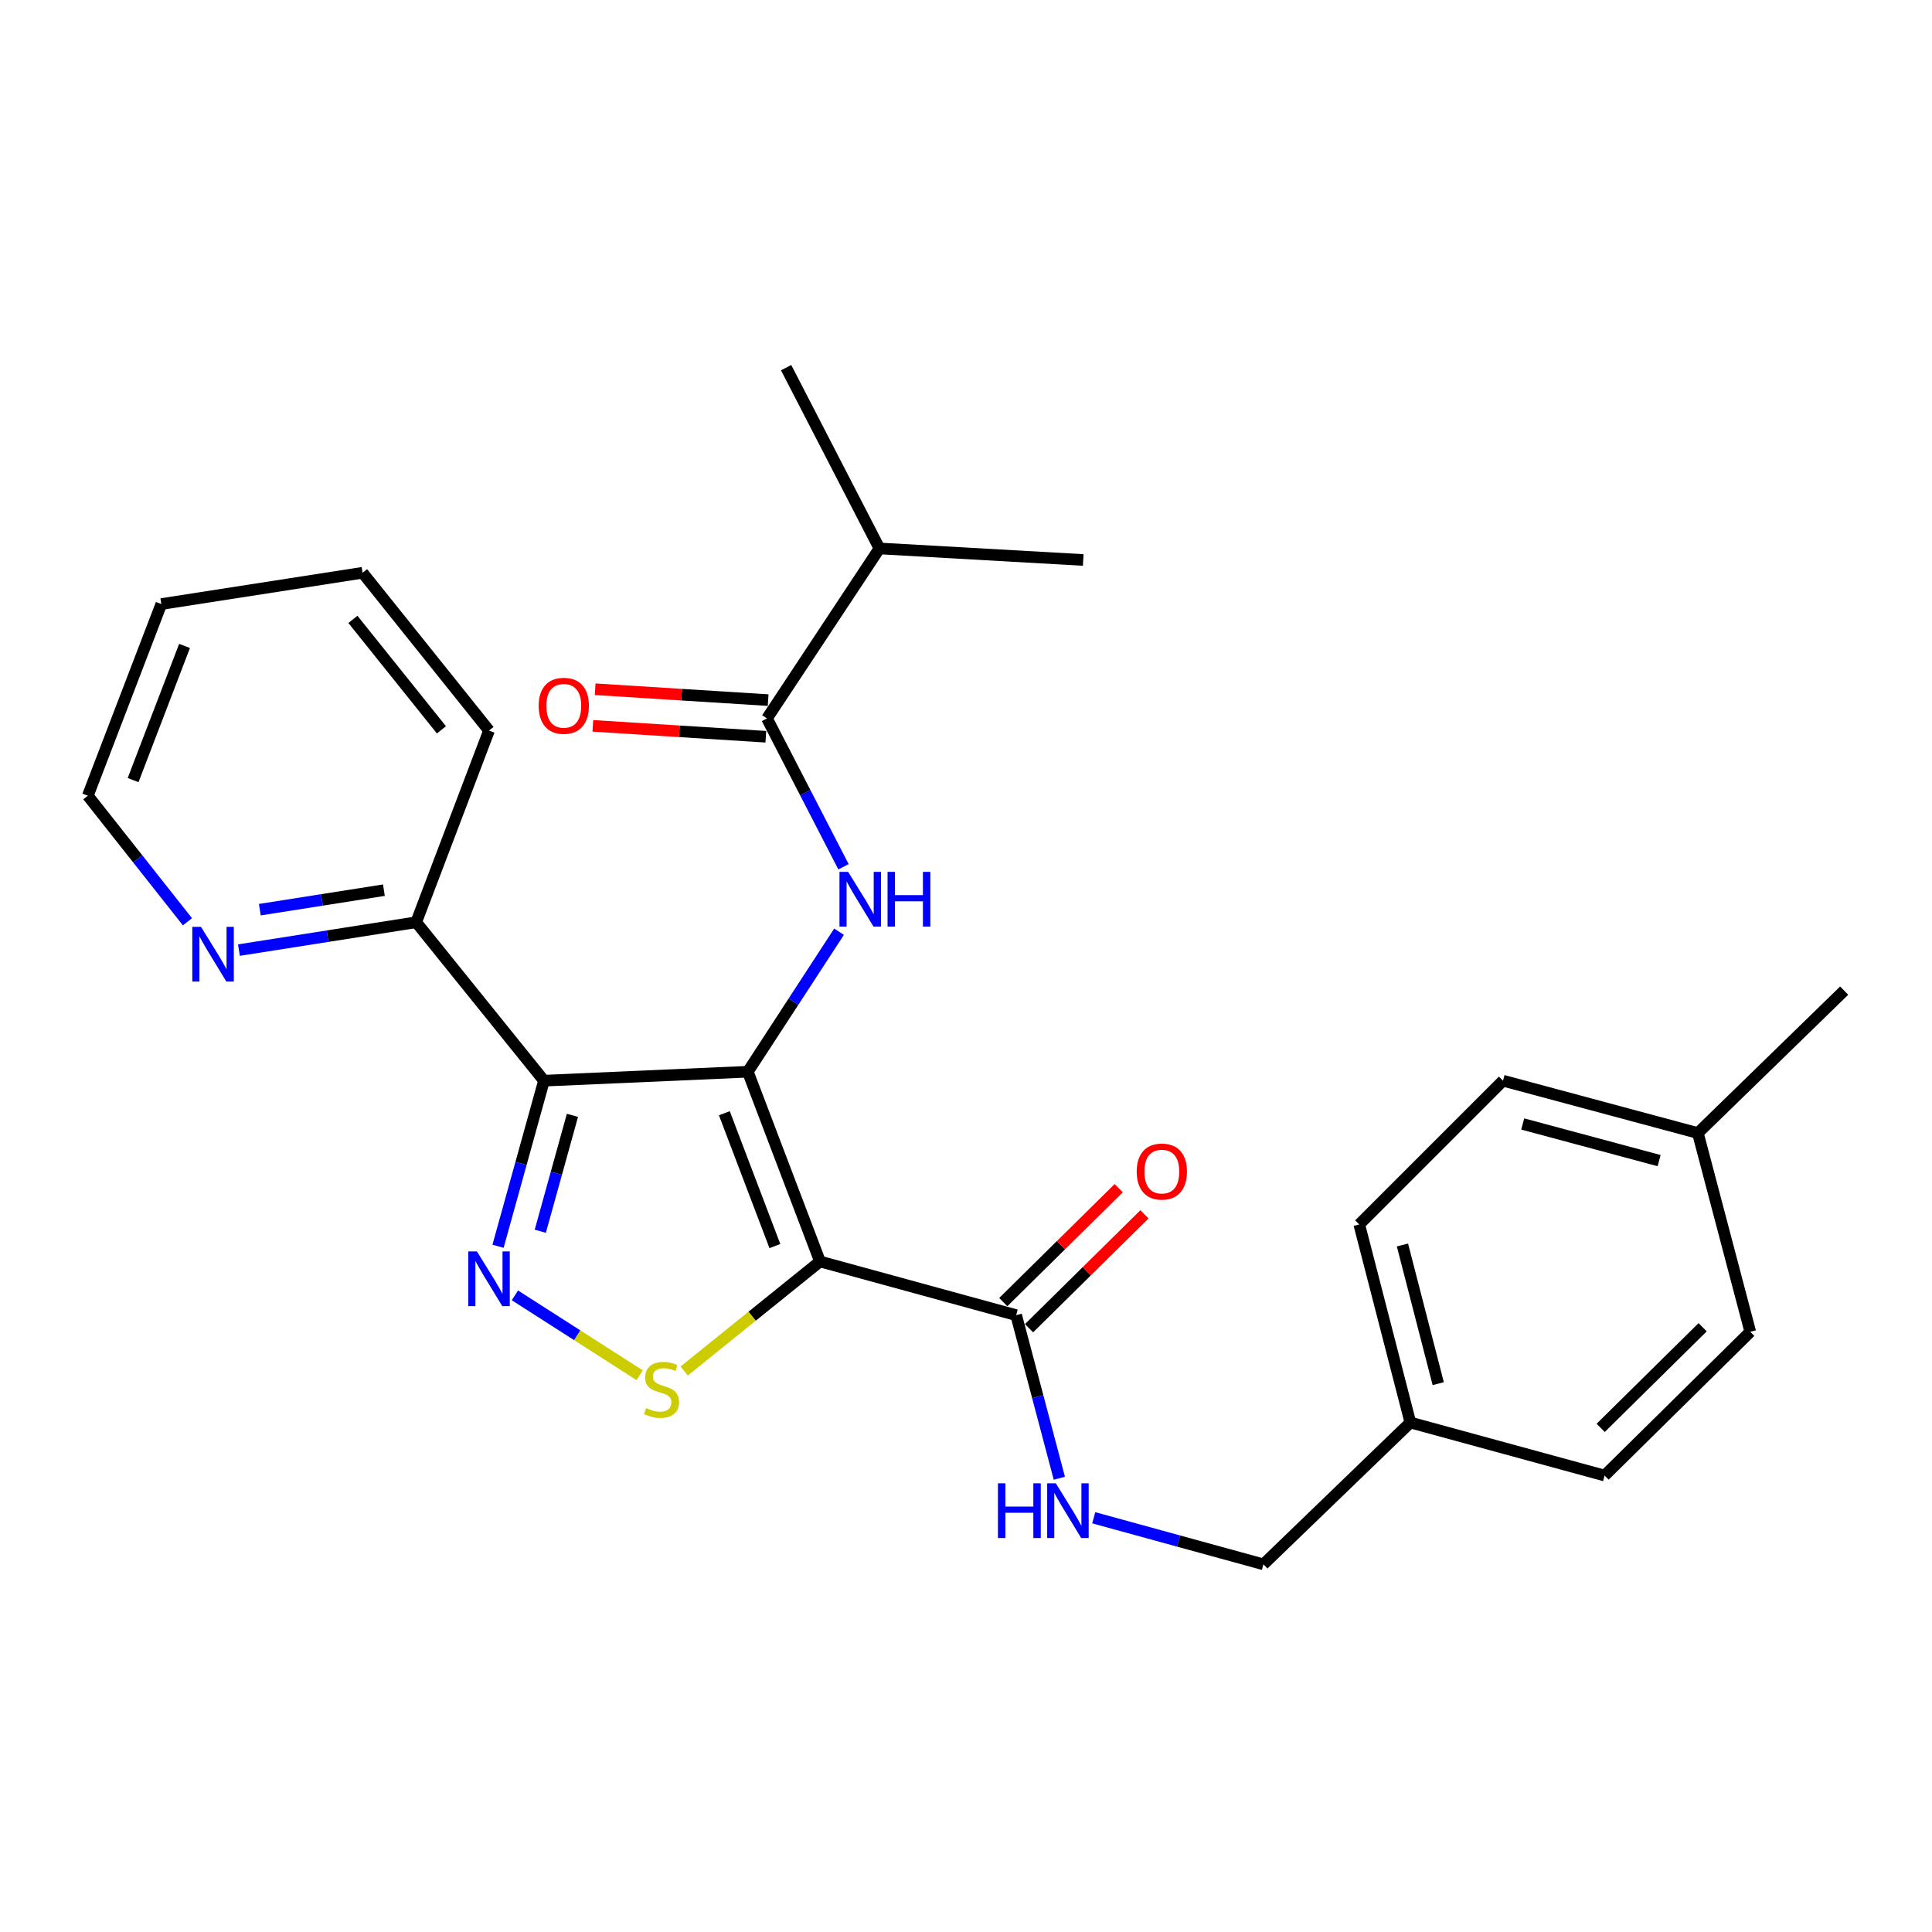 <?xml version='1.0' encoding='iso-8859-1'?>
<svg version='1.1' baseProfile='full'
              xmlns='http://www.w3.org/2000/svg'
                      xmlns:rdkit='http://www.rdkit.org/xml'
                      xmlns:xlink='http://www.w3.org/1999/xlink'
                  xml:space='preserve'
width='1000px' height='1000px' viewBox='0 0 1000 1000'>
<!-- END OF HEADER -->
<rect style='opacity:1.0;fill:#FFFFFF;stroke:none' width='1000' height='1000' x='0' y='0'> </rect>
<path class='bond-0' d='M 387.073,554.728 L 424.434,652.936' style='fill:none;fill-rule:evenodd;stroke:#000000;stroke-width:6px;stroke-linecap:butt;stroke-linejoin:miter;stroke-opacity:1' />
<path class='bond-0' d='M 374.927,576.212 L 401.079,644.958' style='fill:none;fill-rule:evenodd;stroke:#000000;stroke-width:6px;stroke-linecap:butt;stroke-linejoin:miter;stroke-opacity:1' />
<path class='bond-1' d='M 387.073,554.728 L 281.564,559.36' style='fill:none;fill-rule:evenodd;stroke:#000000;stroke-width:6px;stroke-linecap:butt;stroke-linejoin:miter;stroke-opacity:1' />
<path class='bond-4' d='M 387.073,554.728 L 410.681,518.494' style='fill:none;fill-rule:evenodd;stroke:#000000;stroke-width:6px;stroke-linecap:butt;stroke-linejoin:miter;stroke-opacity:1' />
<path class='bond-4' d='M 410.681,518.494 L 434.289,482.259' style='fill:none;fill-rule:evenodd;stroke:#0000FF;stroke-width:6px;stroke-linecap:butt;stroke-linejoin:miter;stroke-opacity:1' />
<path class='bond-3' d='M 424.434,652.936 L 389.28,681.285' style='fill:none;fill-rule:evenodd;stroke:#000000;stroke-width:6px;stroke-linecap:butt;stroke-linejoin:miter;stroke-opacity:1' />
<path class='bond-3' d='M 389.28,681.285 L 354.125,709.633' style='fill:none;fill-rule:evenodd;stroke:#CCCC00;stroke-width:6px;stroke-linecap:butt;stroke-linejoin:miter;stroke-opacity:1' />
<path class='bond-5' d='M 424.434,652.936 L 525.966,680.727' style='fill:none;fill-rule:evenodd;stroke:#000000;stroke-width:6px;stroke-linecap:butt;stroke-linejoin:miter;stroke-opacity:1' />
<path class='bond-2' d='M 281.564,559.36 L 269.674,602.217' style='fill:none;fill-rule:evenodd;stroke:#000000;stroke-width:6px;stroke-linecap:butt;stroke-linejoin:miter;stroke-opacity:1' />
<path class='bond-2' d='M 269.674,602.217 L 257.785,645.074' style='fill:none;fill-rule:evenodd;stroke:#0000FF;stroke-width:6px;stroke-linecap:butt;stroke-linejoin:miter;stroke-opacity:1' />
<path class='bond-2' d='M 296.297,577.294 L 287.975,607.294' style='fill:none;fill-rule:evenodd;stroke:#000000;stroke-width:6px;stroke-linecap:butt;stroke-linejoin:miter;stroke-opacity:1' />
<path class='bond-2' d='M 287.975,607.294 L 279.652,637.293' style='fill:none;fill-rule:evenodd;stroke:#0000FF;stroke-width:6px;stroke-linecap:butt;stroke-linejoin:miter;stroke-opacity:1' />
<path class='bond-7' d='M 281.564,559.36 L 215.42,477.347' style='fill:none;fill-rule:evenodd;stroke:#000000;stroke-width:6px;stroke-linecap:butt;stroke-linejoin:miter;stroke-opacity:1' />
<path class='bond-27' d='M 266.509,670.47 L 298.793,691.146' style='fill:none;fill-rule:evenodd;stroke:#0000FF;stroke-width:6px;stroke-linecap:butt;stroke-linejoin:miter;stroke-opacity:1' />
<path class='bond-27' d='M 298.793,691.146 L 331.078,711.822' style='fill:none;fill-rule:evenodd;stroke:#CCCC00;stroke-width:6px;stroke-linecap:butt;stroke-linejoin:miter;stroke-opacity:1' />
<path class='bond-6' d='M 436.591,448.643 L 416.791,410.251' style='fill:none;fill-rule:evenodd;stroke:#0000FF;stroke-width:6px;stroke-linecap:butt;stroke-linejoin:miter;stroke-opacity:1' />
<path class='bond-6' d='M 416.791,410.251 L 396.991,371.859' style='fill:none;fill-rule:evenodd;stroke:#000000;stroke-width:6px;stroke-linecap:butt;stroke-linejoin:miter;stroke-opacity:1' />
<path class='bond-8' d='M 525.966,680.727 L 537.14,722.936' style='fill:none;fill-rule:evenodd;stroke:#000000;stroke-width:6px;stroke-linecap:butt;stroke-linejoin:miter;stroke-opacity:1' />
<path class='bond-8' d='M 537.14,722.936 L 548.313,765.144' style='fill:none;fill-rule:evenodd;stroke:#0000FF;stroke-width:6px;stroke-linecap:butt;stroke-linejoin:miter;stroke-opacity:1' />
<path class='bond-11' d='M 532.636,687.486 L 562.51,658.005' style='fill:none;fill-rule:evenodd;stroke:#000000;stroke-width:6px;stroke-linecap:butt;stroke-linejoin:miter;stroke-opacity:1' />
<path class='bond-11' d='M 562.51,658.005 L 592.385,628.523' style='fill:none;fill-rule:evenodd;stroke:#FF0000;stroke-width:6px;stroke-linecap:butt;stroke-linejoin:miter;stroke-opacity:1' />
<path class='bond-11' d='M 519.296,673.968 L 549.17,644.487' style='fill:none;fill-rule:evenodd;stroke:#000000;stroke-width:6px;stroke-linecap:butt;stroke-linejoin:miter;stroke-opacity:1' />
<path class='bond-11' d='M 549.17,644.487 L 579.045,615.005' style='fill:none;fill-rule:evenodd;stroke:#FF0000;stroke-width:6px;stroke-linecap:butt;stroke-linejoin:miter;stroke-opacity:1' />
<path class='bond-10' d='M 397.587,362.382 L 352.819,359.566' style='fill:none;fill-rule:evenodd;stroke:#000000;stroke-width:6px;stroke-linecap:butt;stroke-linejoin:miter;stroke-opacity:1' />
<path class='bond-10' d='M 352.819,359.566 L 308.05,356.75' style='fill:none;fill-rule:evenodd;stroke:#FF0000;stroke-width:6px;stroke-linecap:butt;stroke-linejoin:miter;stroke-opacity:1' />
<path class='bond-10' d='M 396.395,381.336 L 351.626,378.52' style='fill:none;fill-rule:evenodd;stroke:#000000;stroke-width:6px;stroke-linecap:butt;stroke-linejoin:miter;stroke-opacity:1' />
<path class='bond-10' d='M 351.626,378.52 L 306.858,375.704' style='fill:none;fill-rule:evenodd;stroke:#FF0000;stroke-width:6px;stroke-linecap:butt;stroke-linejoin:miter;stroke-opacity:1' />
<path class='bond-12' d='M 396.991,371.859 L 455.201,283.874' style='fill:none;fill-rule:evenodd;stroke:#000000;stroke-width:6px;stroke-linecap:butt;stroke-linejoin:miter;stroke-opacity:1' />
<path class='bond-9' d='M 215.42,477.347 L 169.55,484.56' style='fill:none;fill-rule:evenodd;stroke:#000000;stroke-width:6px;stroke-linecap:butt;stroke-linejoin:miter;stroke-opacity:1' />
<path class='bond-9' d='M 169.55,484.56 L 123.68,491.773' style='fill:none;fill-rule:evenodd;stroke:#0000FF;stroke-width:6px;stroke-linecap:butt;stroke-linejoin:miter;stroke-opacity:1' />
<path class='bond-9' d='M 198.709,460.75 L 166.6,465.799' style='fill:none;fill-rule:evenodd;stroke:#000000;stroke-width:6px;stroke-linecap:butt;stroke-linejoin:miter;stroke-opacity:1' />
<path class='bond-9' d='M 166.6,465.799 L 134.491,470.848' style='fill:none;fill-rule:evenodd;stroke:#0000FF;stroke-width:6px;stroke-linecap:butt;stroke-linejoin:miter;stroke-opacity:1' />
<path class='bond-21' d='M 215.42,477.347 L 253.118,378.137' style='fill:none;fill-rule:evenodd;stroke:#000000;stroke-width:6px;stroke-linecap:butt;stroke-linejoin:miter;stroke-opacity:1' />
<path class='bond-13' d='M 566.118,785.59 L 610.034,797.646' style='fill:none;fill-rule:evenodd;stroke:#0000FF;stroke-width:6px;stroke-linecap:butt;stroke-linejoin:miter;stroke-opacity:1' />
<path class='bond-13' d='M 610.034,797.646 L 653.949,809.702' style='fill:none;fill-rule:evenodd;stroke:#000000;stroke-width:6px;stroke-linecap:butt;stroke-linejoin:miter;stroke-opacity:1' />
<path class='bond-20' d='M 97.023,477.107 L 71.239,444.482' style='fill:none;fill-rule:evenodd;stroke:#0000FF;stroke-width:6px;stroke-linecap:butt;stroke-linejoin:miter;stroke-opacity:1' />
<path class='bond-20' d='M 71.239,444.482 L 45.455,411.857' style='fill:none;fill-rule:evenodd;stroke:#000000;stroke-width:6px;stroke-linecap:butt;stroke-linejoin:miter;stroke-opacity:1' />
<path class='bond-22' d='M 455.201,283.874 L 560.679,289.846' style='fill:none;fill-rule:evenodd;stroke:#000000;stroke-width:6px;stroke-linecap:butt;stroke-linejoin:miter;stroke-opacity:1' />
<path class='bond-23' d='M 455.201,283.874 L 406.898,190.298' style='fill:none;fill-rule:evenodd;stroke:#000000;stroke-width:6px;stroke-linecap:butt;stroke-linejoin:miter;stroke-opacity:1' />
<path class='bond-14' d='M 653.949,809.702 L 730,736.299' style='fill:none;fill-rule:evenodd;stroke:#000000;stroke-width:6px;stroke-linecap:butt;stroke-linejoin:miter;stroke-opacity:1' />
<path class='bond-16' d='M 730,736.299 L 830.54,763.742' style='fill:none;fill-rule:evenodd;stroke:#000000;stroke-width:6px;stroke-linecap:butt;stroke-linejoin:miter;stroke-opacity:1' />
<path class='bond-17' d='M 730,736.299 L 703.549,633.765' style='fill:none;fill-rule:evenodd;stroke:#000000;stroke-width:6px;stroke-linecap:butt;stroke-linejoin:miter;stroke-opacity:1' />
<path class='bond-17' d='M 744.422,716.175 L 725.906,644.401' style='fill:none;fill-rule:evenodd;stroke:#000000;stroke-width:6px;stroke-linecap:butt;stroke-linejoin:miter;stroke-opacity:1' />
<path class='bond-15' d='M 878.811,586.465 L 777.954,559.36' style='fill:none;fill-rule:evenodd;stroke:#000000;stroke-width:6px;stroke-linecap:butt;stroke-linejoin:miter;stroke-opacity:1' />
<path class='bond-15' d='M 858.753,600.74 L 788.154,581.766' style='fill:none;fill-rule:evenodd;stroke:#000000;stroke-width:6px;stroke-linecap:butt;stroke-linejoin:miter;stroke-opacity:1' />
<path class='bond-24' d='M 878.811,586.465 L 954.545,512.746' style='fill:none;fill-rule:evenodd;stroke:#000000;stroke-width:6px;stroke-linecap:butt;stroke-linejoin:miter;stroke-opacity:1' />
<path class='bond-29' d='M 878.811,586.465 L 905.937,689.337' style='fill:none;fill-rule:evenodd;stroke:#000000;stroke-width:6px;stroke-linecap:butt;stroke-linejoin:miter;stroke-opacity:1' />
<path class='bond-18' d='M 830.54,763.742 L 905.937,689.337' style='fill:none;fill-rule:evenodd;stroke:#000000;stroke-width:6px;stroke-linecap:butt;stroke-linejoin:miter;stroke-opacity:1' />
<path class='bond-18' d='M 828.51,739.064 L 881.288,686.98' style='fill:none;fill-rule:evenodd;stroke:#000000;stroke-width:6px;stroke-linecap:butt;stroke-linejoin:miter;stroke-opacity:1' />
<path class='bond-19' d='M 703.549,633.765 L 777.954,559.36' style='fill:none;fill-rule:evenodd;stroke:#000000;stroke-width:6px;stroke-linecap:butt;stroke-linejoin:miter;stroke-opacity:1' />
<path class='bond-28' d='M 45.455,411.857 L 83.491,312.657' style='fill:none;fill-rule:evenodd;stroke:#000000;stroke-width:6px;stroke-linecap:butt;stroke-linejoin:miter;stroke-opacity:1' />
<path class='bond-28' d='M 68.893,403.777 L 95.518,334.337' style='fill:none;fill-rule:evenodd;stroke:#000000;stroke-width:6px;stroke-linecap:butt;stroke-linejoin:miter;stroke-opacity:1' />
<path class='bond-26' d='M 253.118,378.137 L 187.671,296.462' style='fill:none;fill-rule:evenodd;stroke:#000000;stroke-width:6px;stroke-linecap:butt;stroke-linejoin:miter;stroke-opacity:1' />
<path class='bond-26' d='M 228.481,377.761 L 182.667,320.589' style='fill:none;fill-rule:evenodd;stroke:#000000;stroke-width:6px;stroke-linecap:butt;stroke-linejoin:miter;stroke-opacity:1' />
<path class='bond-25' d='M 83.491,312.657 L 187.671,296.462' style='fill:none;fill-rule:evenodd;stroke:#000000;stroke-width:6px;stroke-linecap:butt;stroke-linejoin:miter;stroke-opacity:1' />
<path  class='atom-3' d='M 246.858 647.734
L 256.138 662.734
Q 257.058 664.214, 258.538 666.894
Q 260.018 669.574, 260.098 669.734
L 260.098 647.734
L 263.858 647.734
L 263.858 676.054
L 259.978 676.054
L 250.018 659.654
Q 248.858 657.734, 247.618 655.534
Q 246.418 653.334, 246.058 652.654
L 246.058 676.054
L 242.378 676.054
L 242.378 647.734
L 246.858 647.734
' fill='#0000FF'/>
<path  class='atom-4' d='M 334.411 728.8
Q 334.731 728.92, 336.051 729.48
Q 337.371 730.04, 338.811 730.4
Q 340.291 730.72, 341.731 730.72
Q 344.411 730.72, 345.971 729.44
Q 347.531 728.12, 347.531 725.84
Q 347.531 724.28, 346.731 723.32
Q 345.971 722.36, 344.771 721.84
Q 343.571 721.32, 341.571 720.72
Q 339.051 719.96, 337.531 719.24
Q 336.051 718.52, 334.971 717
Q 333.931 715.48, 333.931 712.92
Q 333.931 709.36, 336.331 707.16
Q 338.771 704.96, 343.571 704.96
Q 346.851 704.96, 350.571 706.52
L 349.651 709.6
Q 346.251 708.2, 343.691 708.2
Q 340.931 708.2, 339.411 709.36
Q 337.891 710.48, 337.931 712.44
Q 337.931 713.96, 338.691 714.88
Q 339.491 715.8, 340.611 716.32
Q 341.771 716.84, 343.691 717.44
Q 346.251 718.24, 347.771 719.04
Q 349.291 719.84, 350.371 721.48
Q 351.491 723.08, 351.491 725.84
Q 351.491 729.76, 348.851 731.88
Q 346.251 733.96, 341.891 733.96
Q 339.371 733.96, 337.451 733.4
Q 335.571 732.88, 333.331 731.96
L 334.411 728.8
' fill='#CCCC00'/>
<path  class='atom-5' d='M 438.991 451.275
L 448.271 466.275
Q 449.191 467.755, 450.671 470.435
Q 452.151 473.115, 452.231 473.275
L 452.231 451.275
L 455.991 451.275
L 455.991 479.595
L 452.111 479.595
L 442.151 463.195
Q 440.991 461.275, 439.751 459.075
Q 438.551 456.875, 438.191 456.195
L 438.191 479.595
L 434.511 479.595
L 434.511 451.275
L 438.991 451.275
' fill='#0000FF'/>
<path  class='atom-5' d='M 459.391 451.275
L 463.231 451.275
L 463.231 463.315
L 477.711 463.315
L 477.711 451.275
L 481.551 451.275
L 481.551 479.595
L 477.711 479.595
L 477.711 466.515
L 463.231 466.515
L 463.231 479.595
L 459.391 479.595
L 459.391 451.275
' fill='#0000FF'/>
<path  class='atom-9' d='M 516.535 767.761
L 520.375 767.761
L 520.375 779.801
L 534.855 779.801
L 534.855 767.761
L 538.695 767.761
L 538.695 796.081
L 534.855 796.081
L 534.855 783.001
L 520.375 783.001
L 520.375 796.081
L 516.535 796.081
L 516.535 767.761
' fill='#0000FF'/>
<path  class='atom-9' d='M 546.495 767.761
L 555.775 782.761
Q 556.695 784.241, 558.175 786.921
Q 559.655 789.601, 559.735 789.761
L 559.735 767.761
L 563.495 767.761
L 563.495 796.081
L 559.615 796.081
L 549.655 779.681
Q 548.495 777.761, 547.255 775.561
Q 546.055 773.361, 545.695 772.681
L 545.695 796.081
L 542.015 796.081
L 542.015 767.761
L 546.495 767.761
' fill='#0000FF'/>
<path  class='atom-10' d='M 104.02 479.72
L 113.3 494.72
Q 114.22 496.2, 115.7 498.88
Q 117.18 501.56, 117.26 501.72
L 117.26 479.72
L 121.02 479.72
L 121.02 508.04
L 117.14 508.04
L 107.18 491.64
Q 106.02 489.72, 104.78 487.52
Q 103.58 485.32, 103.22 484.64
L 103.22 508.04
L 99.54 508.04
L 99.54 479.72
L 104.02 479.72
' fill='#0000FF'/>
<path  class='atom-11' d='M 278.819 365.323
Q 278.819 358.523, 282.179 354.723
Q 285.539 350.923, 291.819 350.923
Q 298.099 350.923, 301.459 354.723
Q 304.819 358.523, 304.819 365.323
Q 304.819 372.203, 301.419 376.123
Q 298.019 380.003, 291.819 380.003
Q 285.579 380.003, 282.179 376.123
Q 278.819 372.243, 278.819 365.323
M 291.819 376.803
Q 296.139 376.803, 298.459 373.923
Q 300.819 371.003, 300.819 365.323
Q 300.819 359.763, 298.459 356.963
Q 296.139 354.123, 291.819 354.123
Q 287.499 354.123, 285.139 356.923
Q 282.819 359.723, 282.819 365.323
Q 282.819 371.043, 285.139 373.923
Q 287.499 376.803, 291.819 376.803
' fill='#FF0000'/>
<path  class='atom-12' d='M 588.363 606.402
Q 588.363 599.602, 591.723 595.802
Q 595.083 592.002, 601.363 592.002
Q 607.643 592.002, 611.003 595.802
Q 614.363 599.602, 614.363 606.402
Q 614.363 613.282, 610.963 617.202
Q 607.563 621.082, 601.363 621.082
Q 595.123 621.082, 591.723 617.202
Q 588.363 613.322, 588.363 606.402
M 601.363 617.882
Q 605.683 617.882, 608.003 615.002
Q 610.363 612.082, 610.363 606.402
Q 610.363 600.842, 608.003 598.042
Q 605.683 595.202, 601.363 595.202
Q 597.043 595.202, 594.683 598.002
Q 592.363 600.802, 592.363 606.402
Q 592.363 612.122, 594.683 615.002
Q 597.043 617.882, 601.363 617.882
' fill='#FF0000'/>
</svg>
